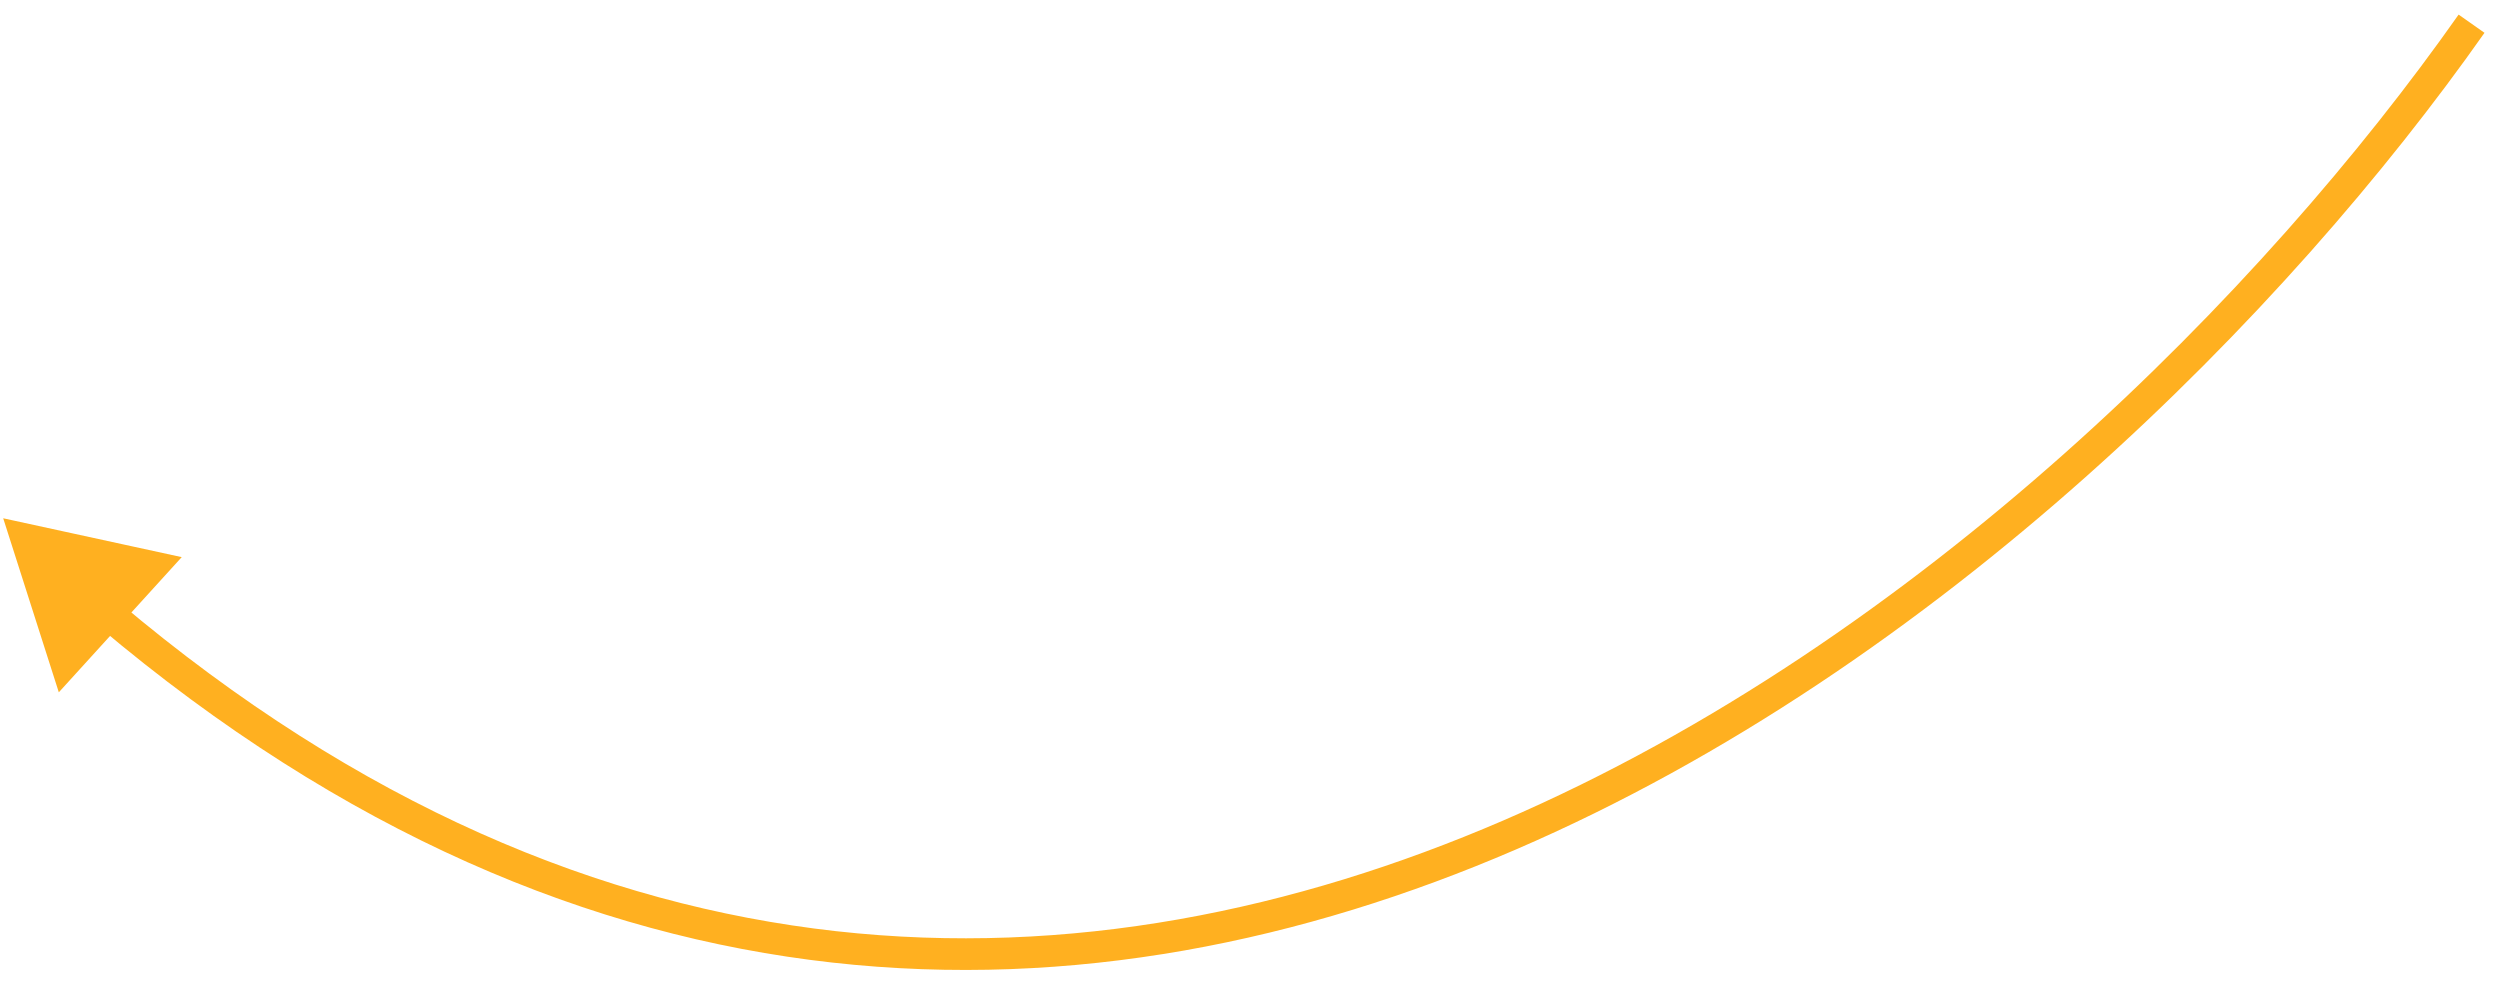 <?xml version="1.0" encoding="UTF-8"?> <svg xmlns="http://www.w3.org/2000/svg" width="158" height="62" viewBox="0 0 158 62" fill="none"><path d="M0.202 32.755L3.717 43.754L11.485 35.211L0.202 32.755ZM155.384 0.923C143.148 18.323 121.334 40.503 94.99 51.862C81.832 57.535 67.57 60.498 52.813 58.847C38.064 57.196 22.755 50.929 7.501 38.041L6.21 39.569C21.737 52.688 37.411 59.136 52.591 60.834C67.763 62.532 82.376 59.479 95.782 53.698C122.569 42.148 144.647 19.668 157.02 2.074L155.384 0.923Z" fill="#FFB020"></path></svg> 